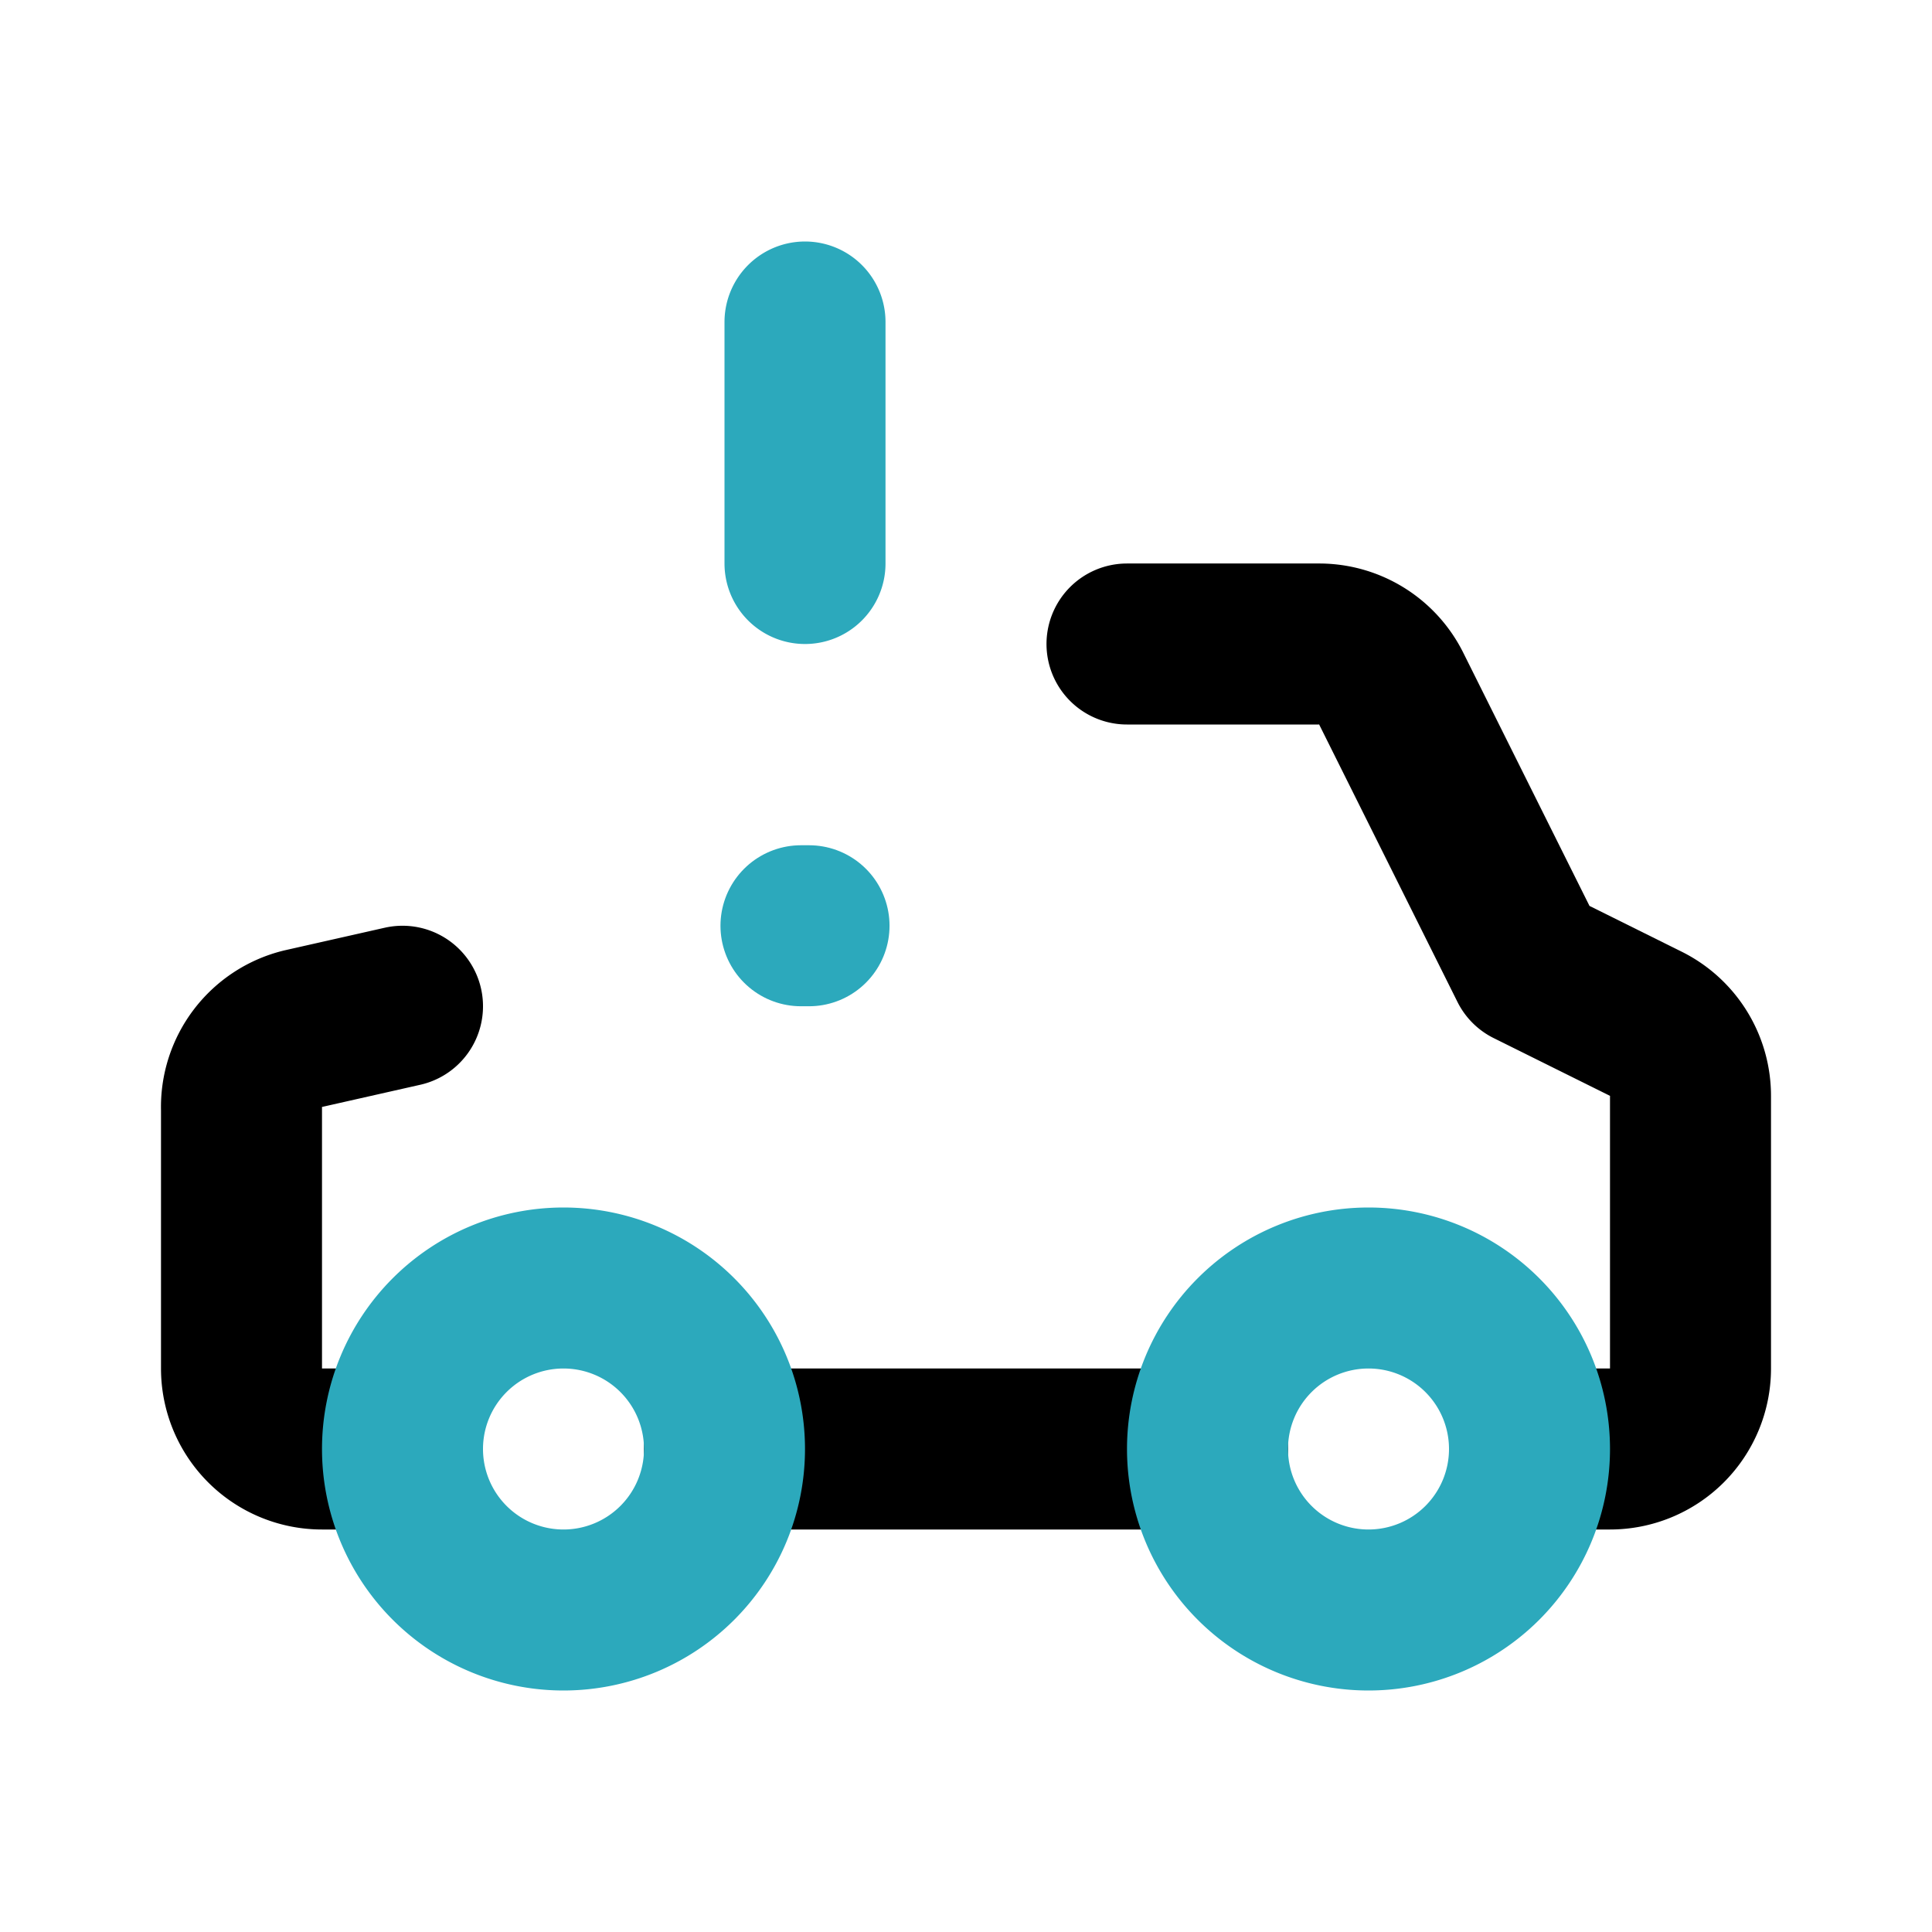 <?xml version="1.0" encoding="utf-8"?>
<svg fill="#000000" width="800px" height="800px" viewBox="0 0 24 24" id="car-alert-left" data-name="Line Color" xmlns="http://www.w3.org/2000/svg" class="icon line-color"><line id="secondary-upstroke" x1="10.05" y1="11.5" x2="9.95" y2="11.5" style="fill: none; stroke-linecap: round; stroke-linejoin: round; stroke-width: 2; stroke: rgb(44, 169, 188);"></line><path id="primary" d="M5,18H4a1,1,0,0,1-1-1V13.78a1,1,0,0,1,.76-1L5,12.5" style="fill: none; stroke: rgb(0, 0, 0); stroke-linecap: round; stroke-linejoin: round; stroke-width: 2;"></path><path id="primary-2" data-name="primary" d="M14,8h2.38a1,1,0,0,1,.9.55L19,12l1.45.72a1,1,0,0,1,.55.9V17a1,1,0,0,1-1,1H19" style="fill: none; stroke: rgb(0, 0, 0); stroke-linecap: round; stroke-linejoin: round; stroke-width: 2;"></path><line id="primary-3" data-name="primary" x1="9" y1="18" x2="15" y2="18" style="fill: none; stroke: rgb(0, 0, 0); stroke-linecap: round; stroke-linejoin: round; stroke-width: 2;"></line><path id="secondary" d="M17,20a2,2,0,1,0-2-2A2,2,0,0,0,17,20ZM7,20a2,2,0,1,0-2-2A2,2,0,0,0,7,20ZM10,7V4" style="fill: none; stroke-linecap: round; stroke-linejoin: round; stroke-width: 2; stroke: rgb(44, 169, 188);"></path></svg>